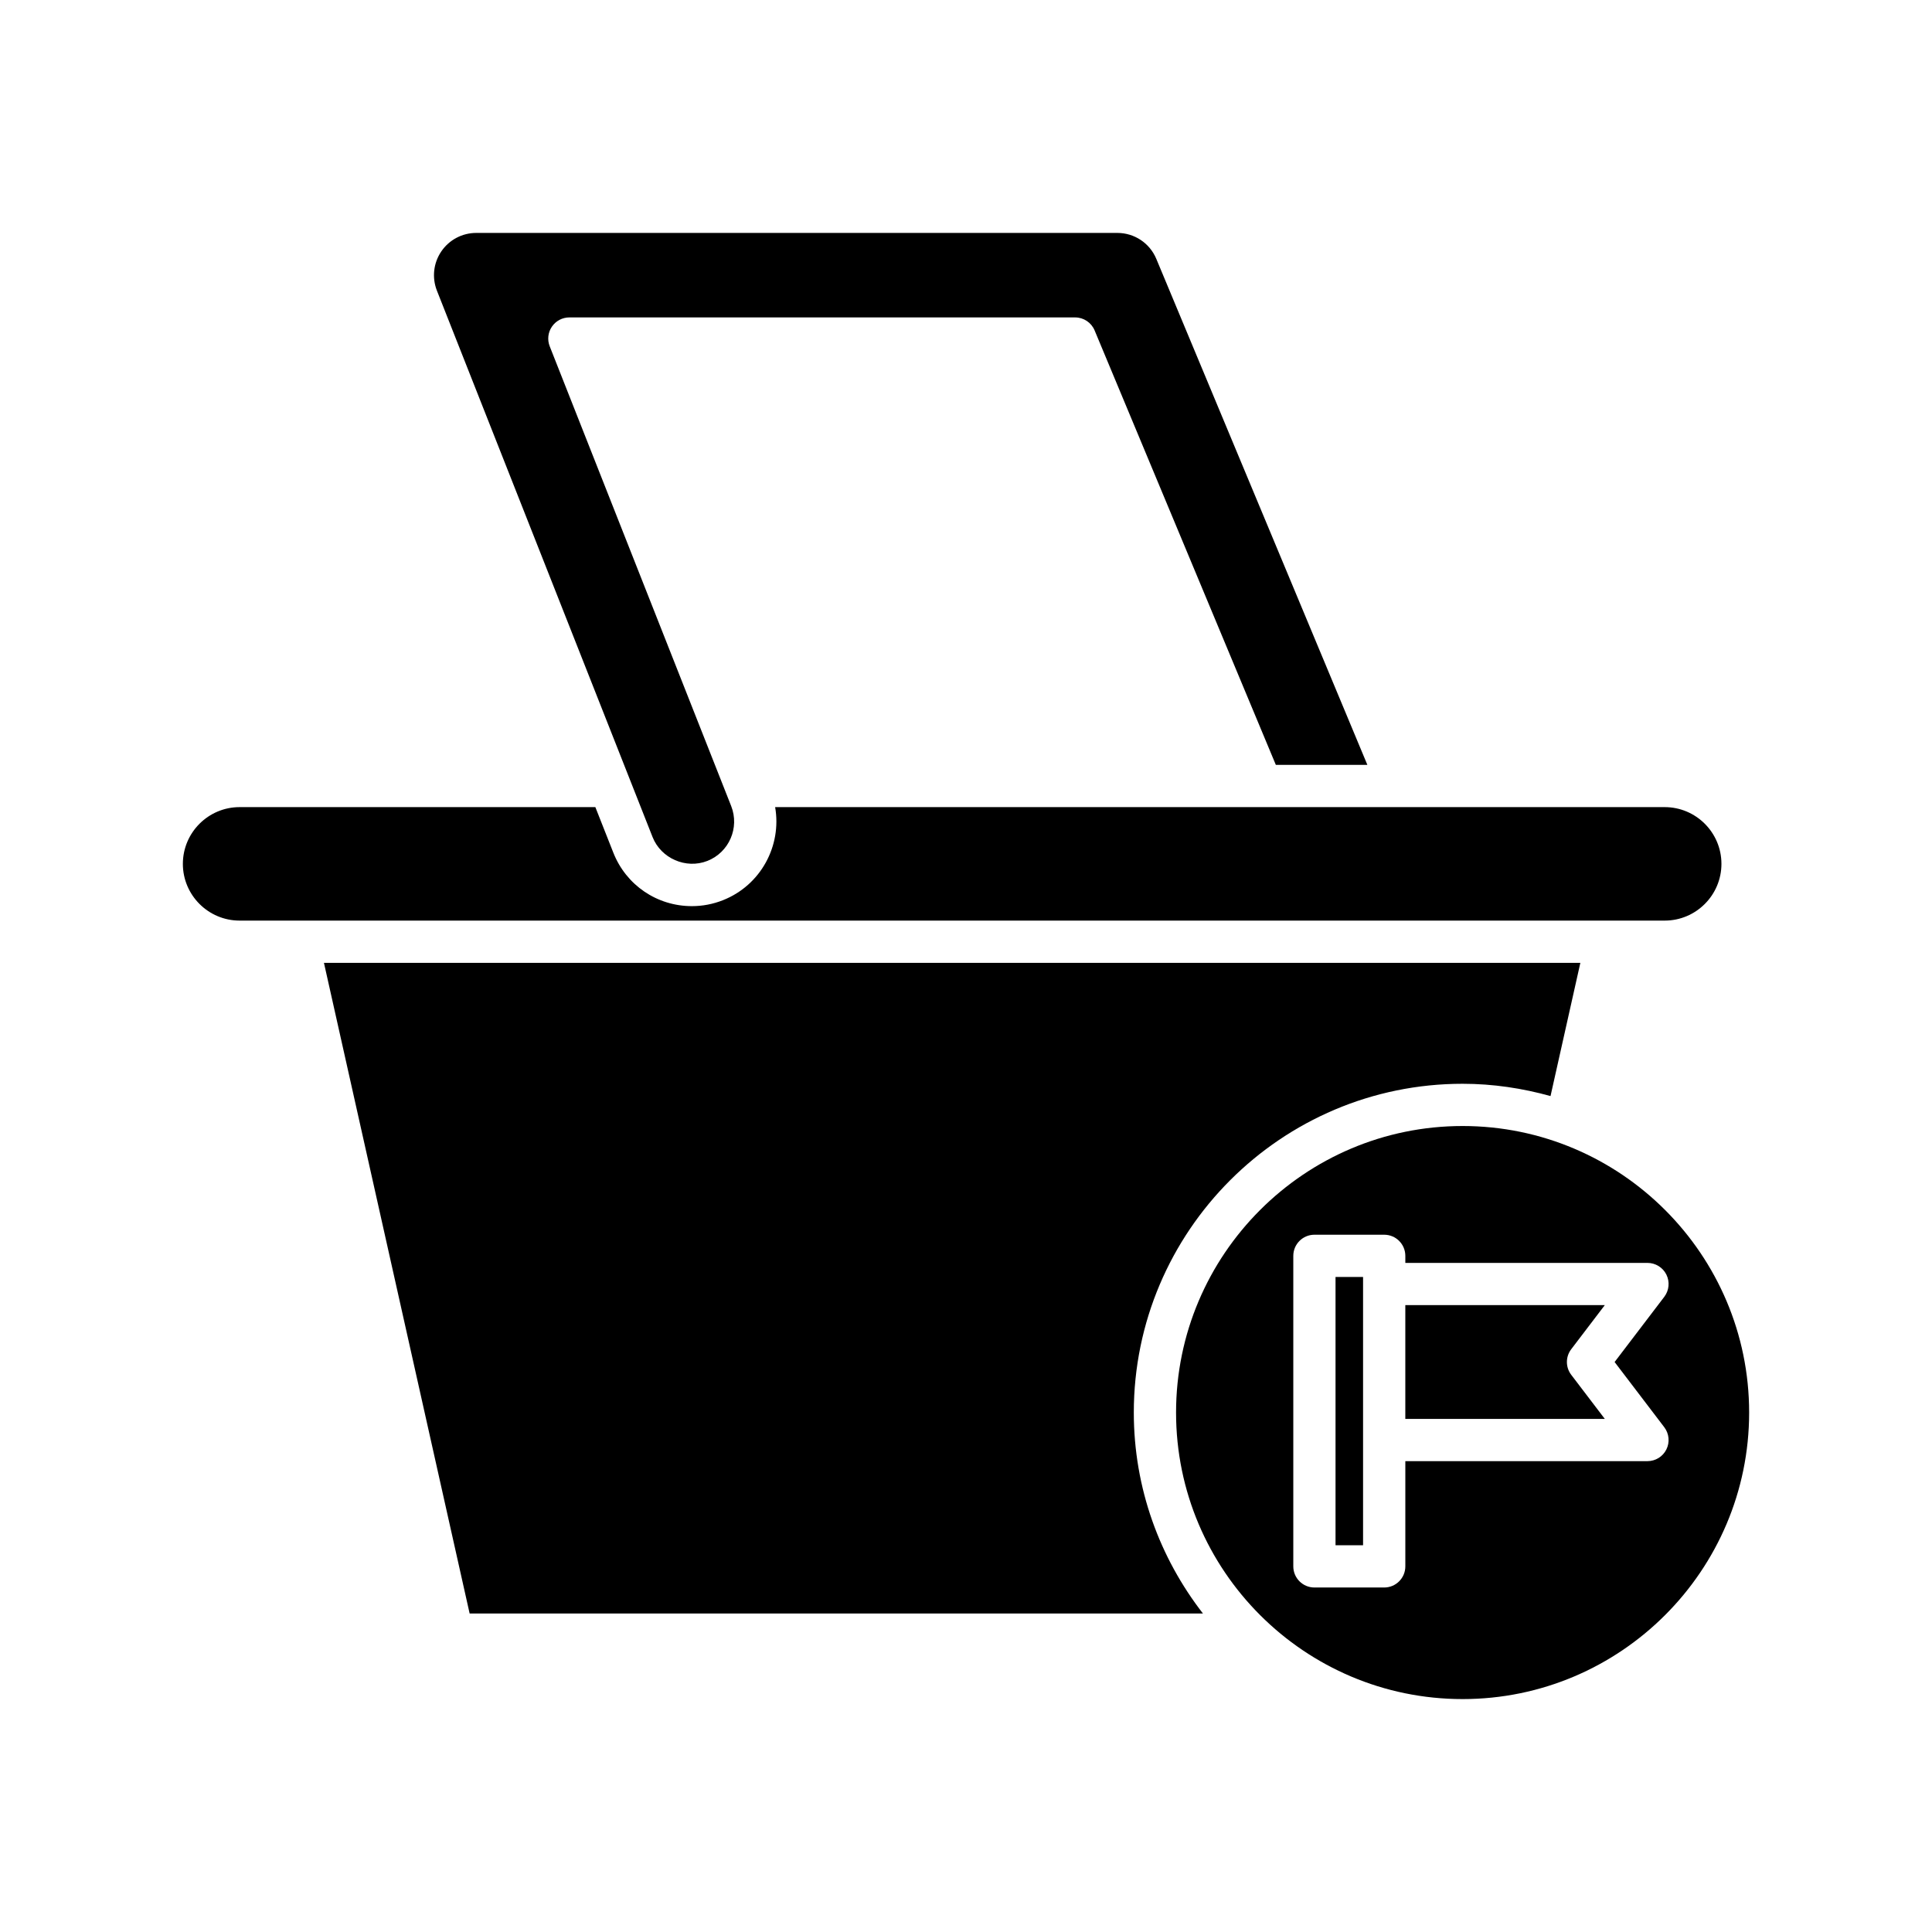 <?xml version="1.0" encoding="UTF-8"?>
<!-- Uploaded to: SVG Repo, www.svgrepo.com, Generator: SVG Repo Mixer Tools -->
<svg fill="#000000" width="800px" height="800px" version="1.1" viewBox="144 144 512 512" xmlns="http://www.w3.org/2000/svg">
 <g>
  <path d="m294.89 228.12h134.03c2.258 0 4.297 1.359 5.164 3.445l48.023 115.13h24.258l-55.926-134.08c-1.742-4.184-5.801-6.887-10.332-6.887h-169.9c-3.711 0-7.172 1.832-9.254 4.898-2.09 3.066-2.519 6.957-1.16 10.41l50.941 129.07c0.004 0.008 0.004 0.012 0.008 0.02l6.203 15.719c2.219 5.613 8.824 8.551 14.523 6.305 5.746-2.266 8.57-8.781 6.309-14.523l-1.227-3.109c-0.016-0.031-0.023-0.066-0.039-0.098l-46.828-118.64c-0.684-1.727-0.465-3.676 0.574-5.203 1.047-1.543 2.777-2.457 4.633-2.457z"/>
  <path d="m192.46 372.93c0 8.293 6.746 15.039 15.039 15.039h377.66c8.293 0 15.039-6.746 15.039-15.035 0-8.293-6.746-15.039-15.039-15.039h-70.297c-0.082 0-0.16 0.004-0.242 0h-36.156-0.215-128.83c1.789 10.242-3.797 20.707-13.84 24.672-2.641 1.043-5.402 1.57-8.215 1.57-9.254 0-17.43-5.566-20.828-14.176l-4.762-12.066h-94.273c-8.293 0-15.039 6.746-15.039 15.035z"/>
  <path d="m462.79 571.59c-11.438-14.746-18.32-33.191-18.32-53.25 0-48.043 39.086-87.129 87.133-87.129 8.078 0 15.871 1.191 23.301 3.258l7.906-35.305h-332.96l38.609 172.43z"/>
  <path d="m497.93 482.41h7.297v71.098h-7.297z"/>
  <path d="m569.29 489.87h-52.867v30.152h52.867l-8.898-11.684c-1.527-2.004-1.527-4.781 0-6.785z"/>
  <path d="m607.54 518.34c0-41.871-34.062-75.934-75.934-75.934-41.875 0-75.938 34.062-75.938 75.934 0 41.871 34.062 75.934 75.938 75.934 41.871 0 75.934-34.066 75.934-75.934zm-91.113 40.766c0 3.09-2.504 5.598-5.598 5.598h-18.492c-3.094 0-5.598-2.508-5.598-5.598v-82.293c0-3.09 2.504-5.598 5.598-5.598h18.492c3.094 0 5.598 2.508 5.598 5.598v1.867h64.168c2.125 0 4.074 1.203 5.019 3.113 0.941 1.906 0.723 4.184-0.562 5.875l-13.164 17.281 13.164 17.281c1.285 1.695 1.504 3.973 0.562 5.875-0.945 1.91-2.891 3.113-5.019 3.113l-64.168 0.008z"/>
 </g>
</svg>